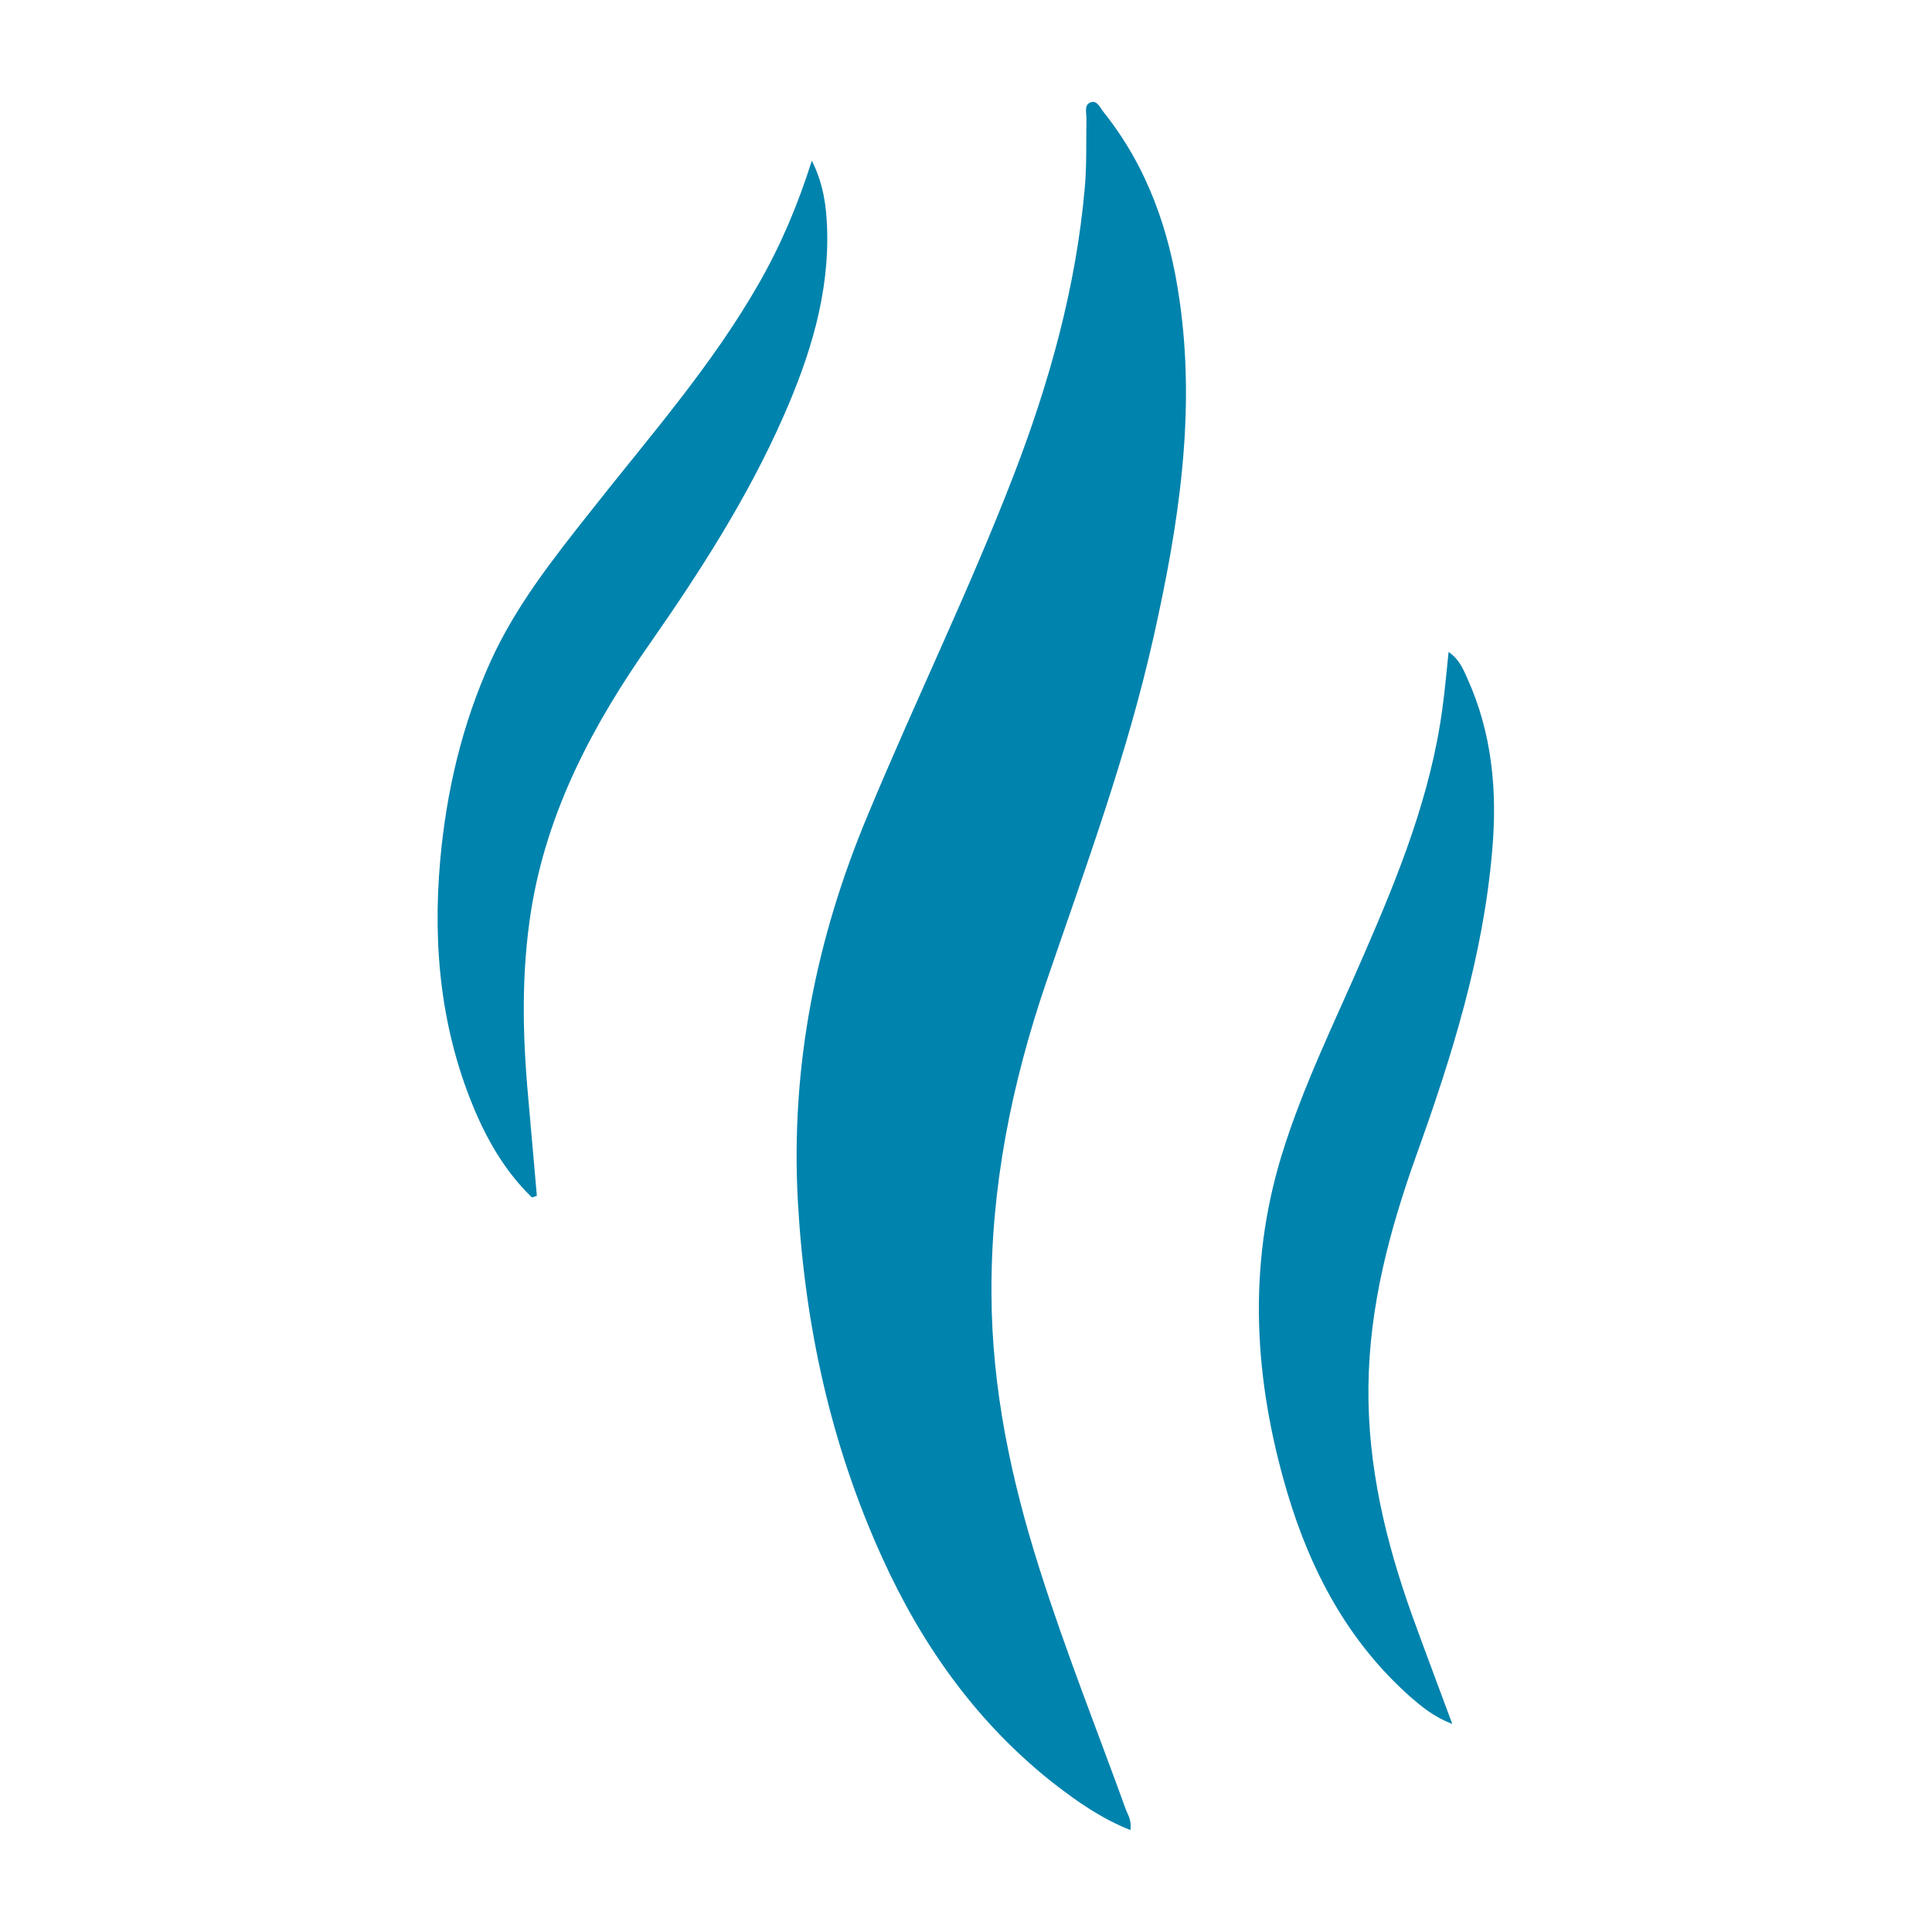 <?xml version="1.0" encoding="utf-8"?>
<!-- Generator: Adobe Illustrator 24.2.1, SVG Export Plug-In . SVG Version: 6.00 Build 0)  -->
<svg version="1.1" id="Capa_1" xmlns="http://www.w3.org/2000/svg" xmlns:xlink="http://www.w3.org/1999/xlink" x="0px" y="0px"
	 viewBox="0 0 470 470" style="enable-background:new 0 0 470 470;" xml:space="preserve">
<style type="text/css">
	.st0{fill:#0083AD;}
</style>
<g>
	<path class="st0" d="M275,445.2c-7.1-2.8-12.9-6.9-18.6-11.3c-18.7-14.7-32.1-33.6-41.8-55c-12.5-27.5-18.8-56.4-20.5-86.6
		c-1.8-32.8,4.4-63.9,17-94c11.5-27.7,24.7-54.7,35.5-82.7c8.7-22.6,15.2-45.8,17.3-70c0.5-5.6,0.3-11.2,0.4-16.8
		c0-1.4-0.6-3.3,1-3.9c1.6-0.6,2.3,1.3,3.2,2.4c10.6,13.3,16,28.7,18.4,45.4c4.1,27.9-0.2,55.2-6.3,82.4
		c-6.4,28.6-16.6,56.1-26.1,83.9c-8.4,24.6-13.5,49.9-13.3,76c0.1,22.9,4.8,45,11.7,66.7c6.3,19.9,14,39.2,21.1,58.8
		C274.5,441.7,275.3,442.9,275,445.2z"/>
	<path class="st0" d="M129.4,291.3c-6-5.8-10.3-12.9-13.6-20.5c-8.5-19.7-10.6-40.4-8.7-61.6c1.5-16.7,5.3-32.9,12.2-48.2
		c6.1-13.5,15.2-25,24.3-36.5c14.3-18.2,29.6-35.5,41.1-55.7c5.2-9.1,9.3-18.7,12.8-29.7c2.8,5.6,3.5,10.9,3.7,16.2
		c0.6,16.3-4.2,31.5-10.7,46.2c-8.6,19.5-20.1,37.4-32.3,54.9c-13.9,19.8-25.1,40.8-29,65.1c-2.4,15.1-2.1,30.3-0.7,45.5
		c0.7,8,1.4,15.9,2.1,23.9C130.3,291,129.9,291.2,129.4,291.3z"/>
	<path class="st0" d="M353.3,419.4c-4.6-1.8-7.4-4.2-10.2-6.6c-15.2-13.5-24.3-30.7-30-49.9c-8-27.1-9.7-54.5-1.3-81.9
		c5.2-16.9,13.1-32.8,20.1-49c8.4-19.3,16.2-38.7,19-59.7c0.6-4.4,1-8.8,1.5-13.7c2.6,1.8,3.5,4.1,4.5,6.3
		c6.1,13.4,7.4,27.6,6.1,42.1c-2.2,25.7-9.8,50-18.5,74.2c-6.5,18.2-11.4,36.6-11.6,56.2c-0.2,19.3,4.2,37.6,10.6,55.5
		C346.6,401.5,349.8,409.9,353.3,419.4z"/>
</g>
</svg>
